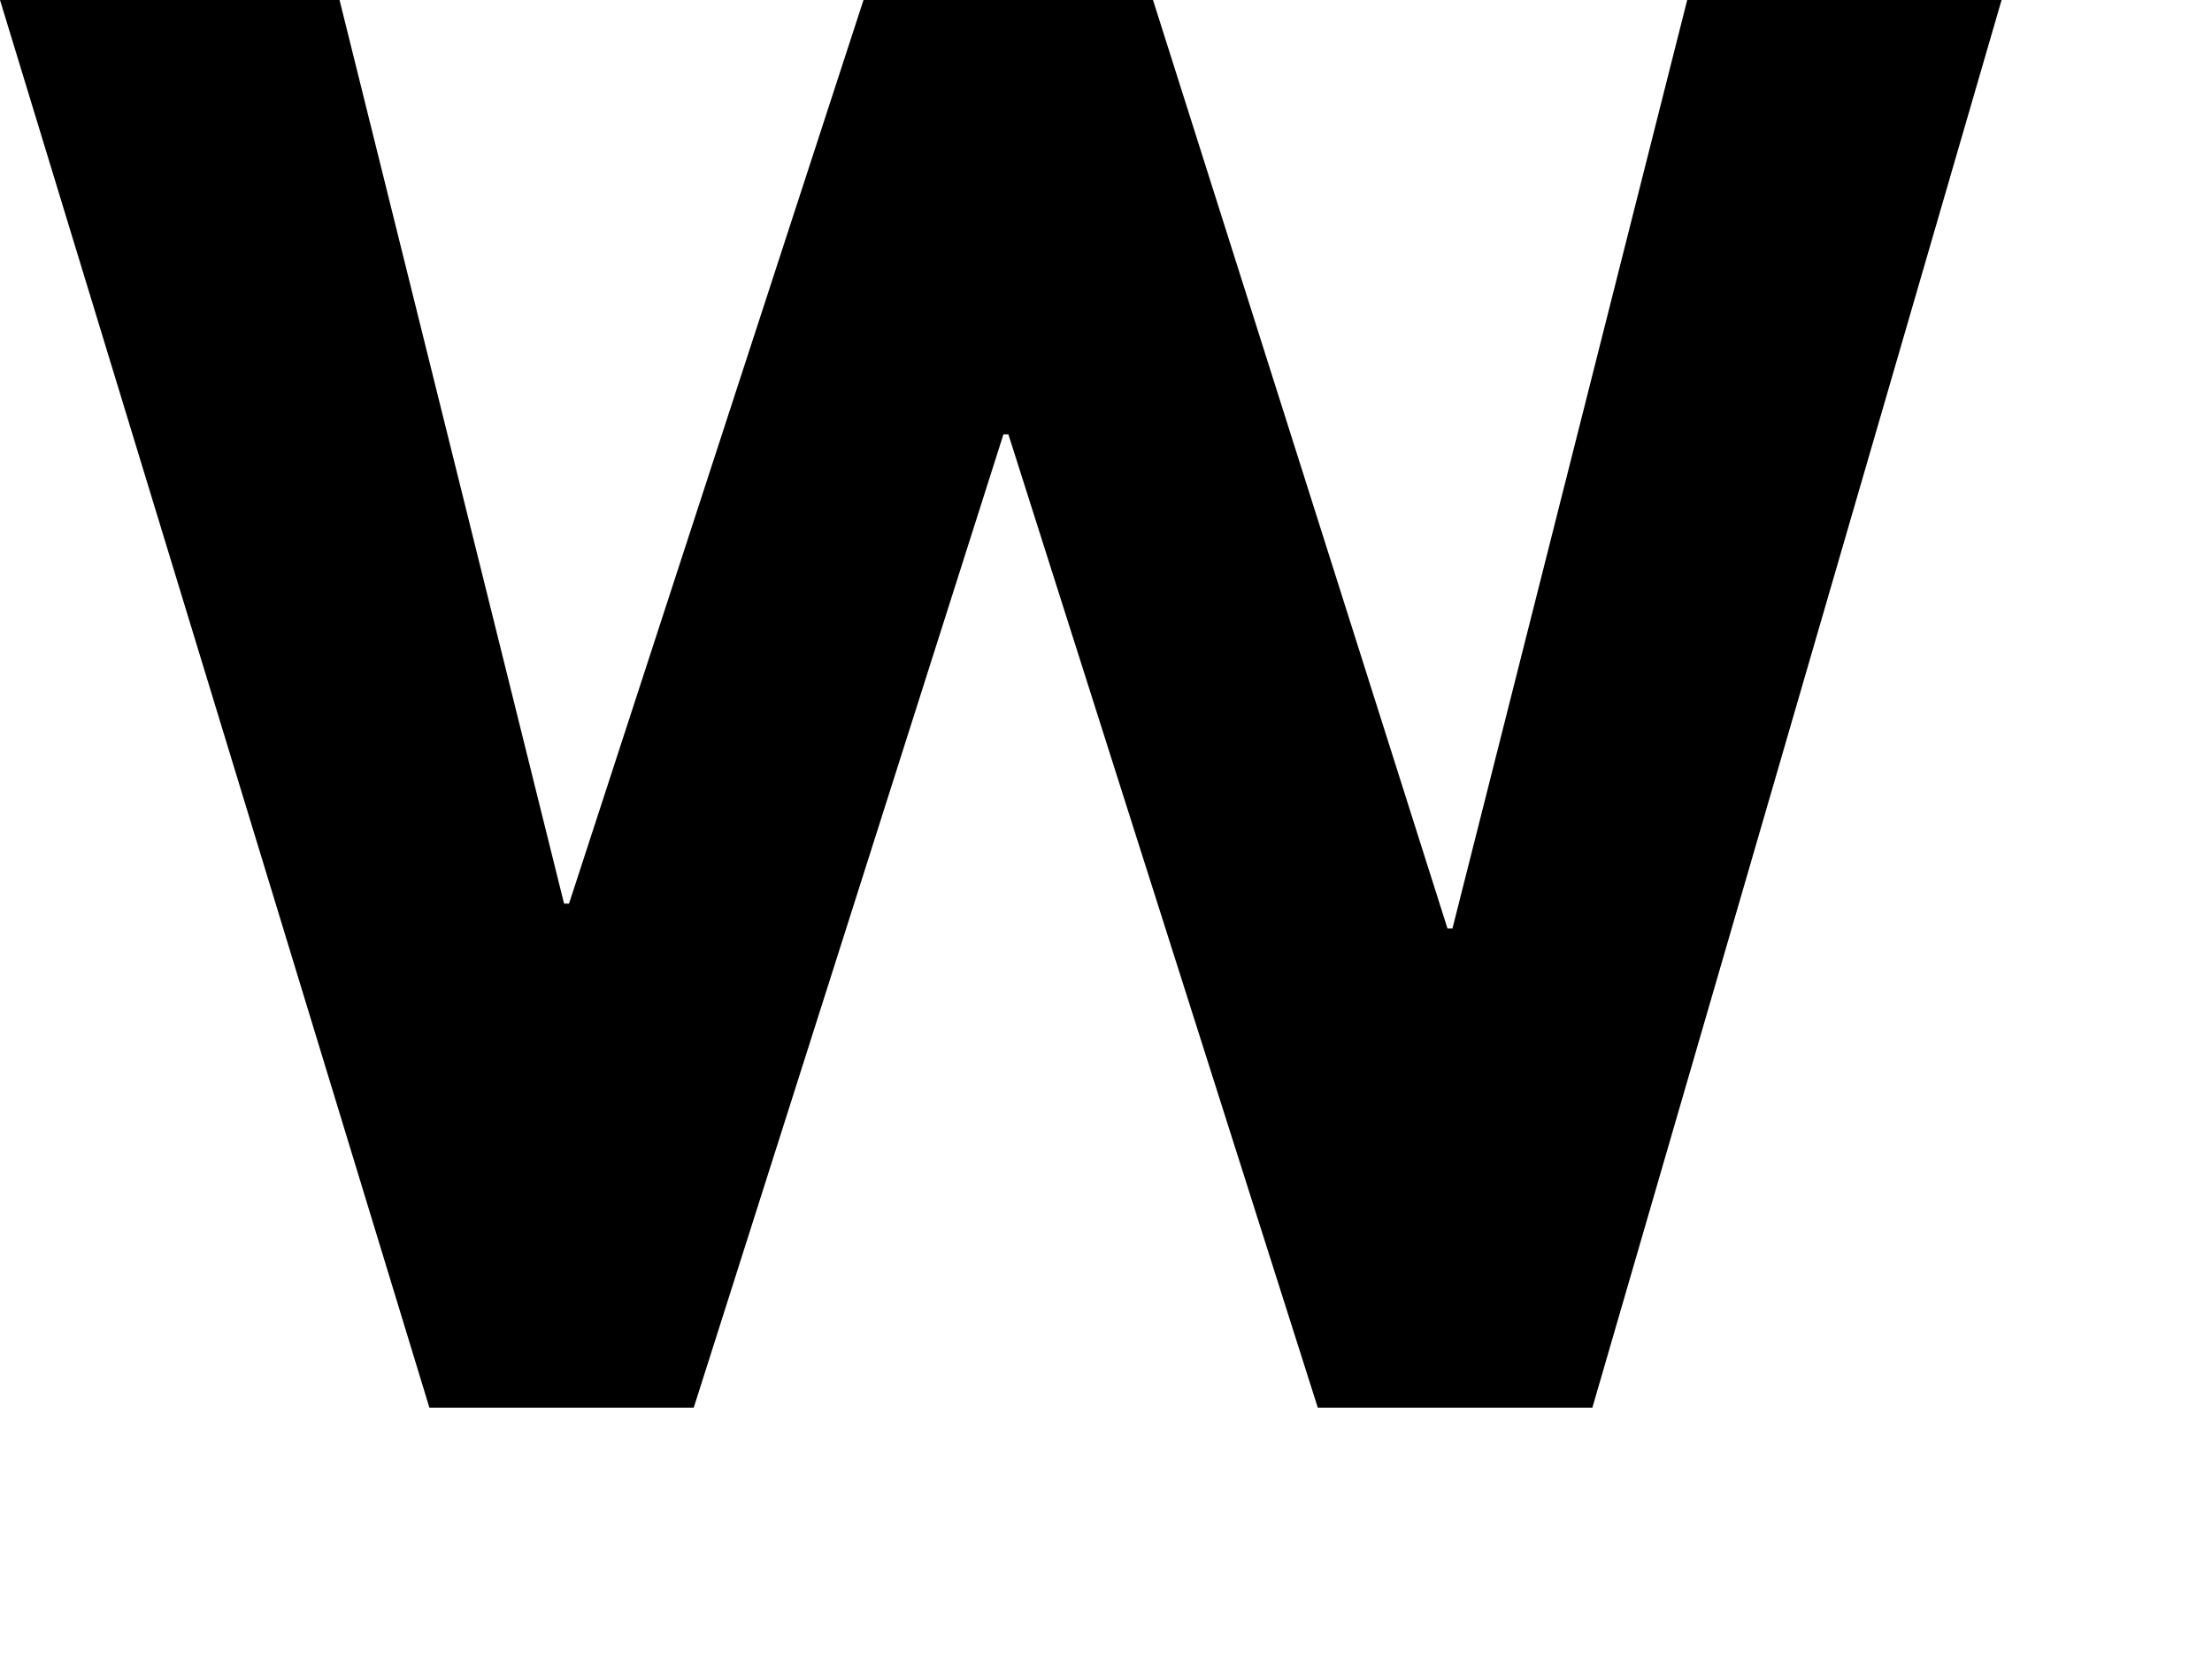 <?xml version="1.0" encoding="utf-8"?>
<svg xmlns="http://www.w3.org/2000/svg" fill="none" height="100%" overflow="visible" preserveAspectRatio="none" style="display: block;" viewBox="0 0 8 6" width="100%">
<path d="M0 0H1.228L2.04 3.268H2.058L3.123 0H4.17L5.235 3.358H5.253L6.102 0H7.239L5.759 5.091H4.766L3.647 1.571H3.629L2.509 5.091H1.553L0 0Z" fill="black" id="Vector"/>
</svg>
